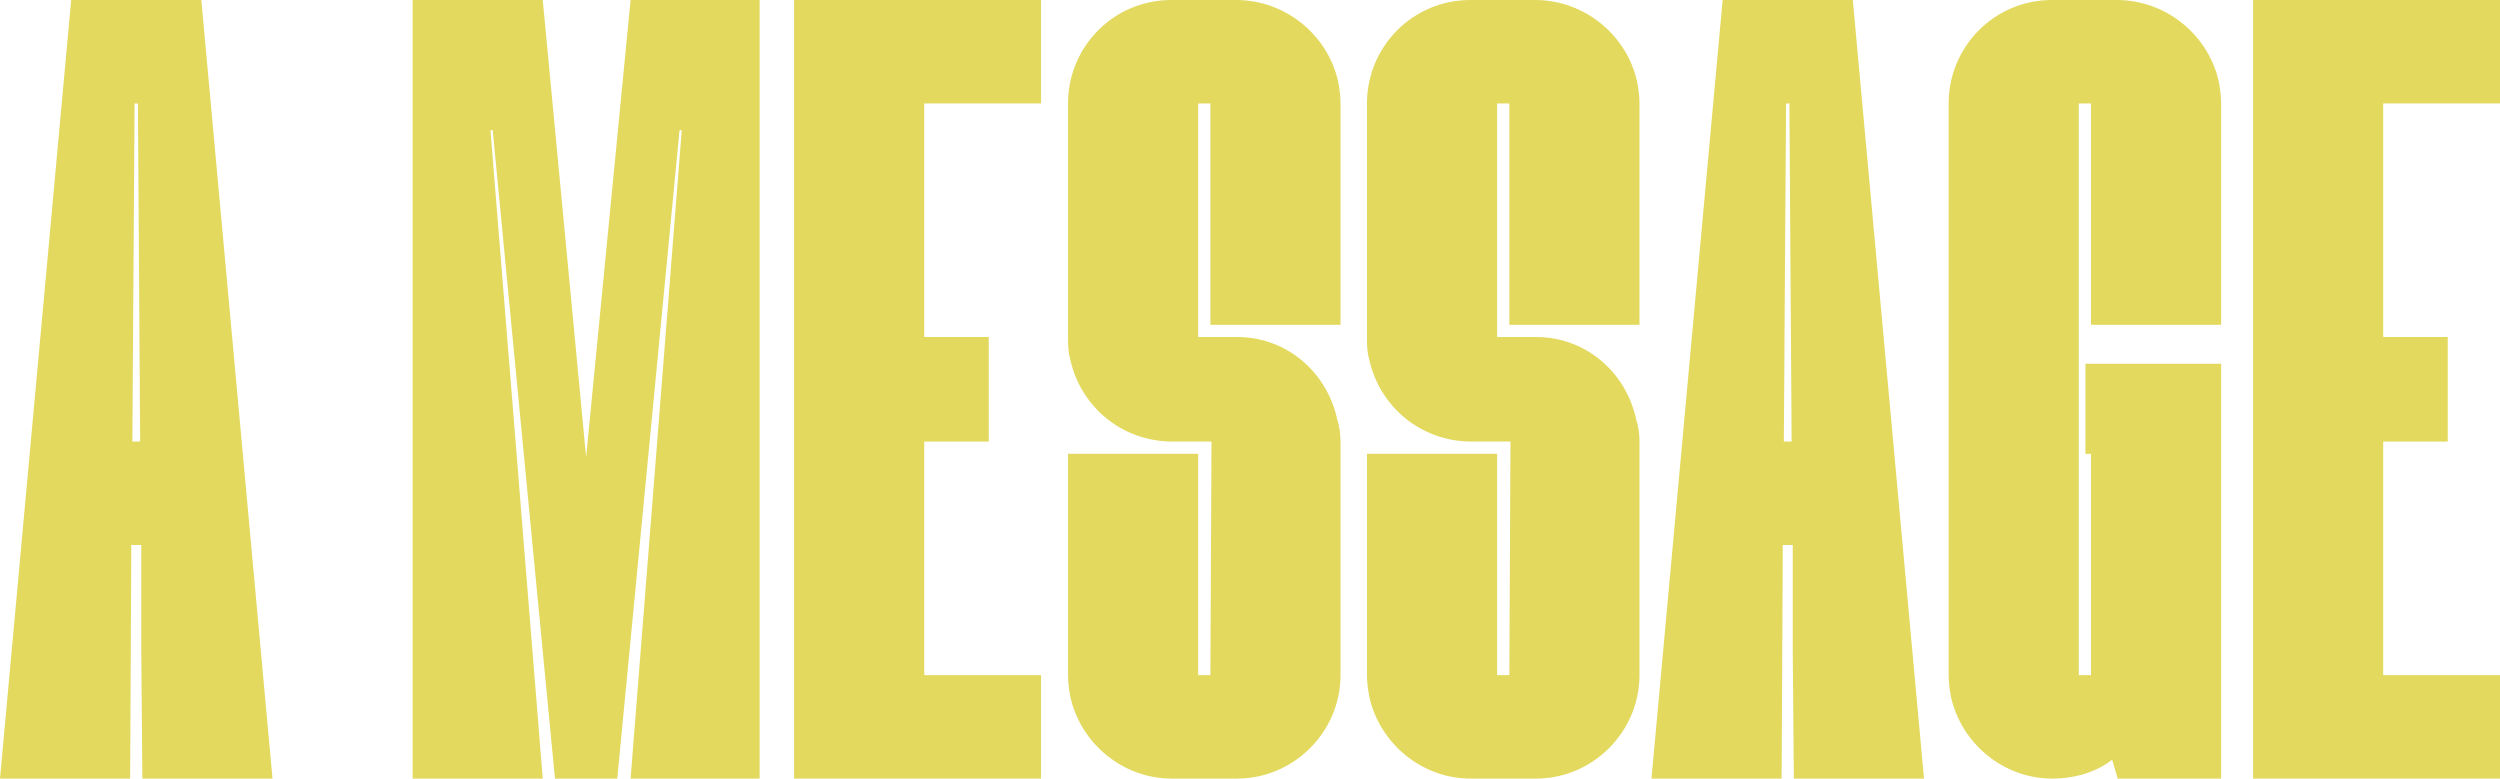 <?xml version="1.0" encoding="UTF-8"?> <svg xmlns="http://www.w3.org/2000/svg" width="1463" height="456" viewBox="0 0 1463 456" fill="none"> <path d="M41.657 0L0 455.624H76.154L76.805 328.701V318.937H82.663V379.47L83.314 455.624H159.469L117.811 0L41.657 0ZM78.758 60.533H80.711L82.012 258.404H77.456L78.758 60.533Z" fill="#E2D95E"></path> <path d="M369.03 0L342.995 267.517L317.61 0L241.456 0L241.456 455.624H317.61L287.018 76.154H288.32L324.77 455.624H361.22L397.67 76.154H398.971L369.03 455.624H444.534L444.534 0L369.03 0Z" fill="#E2D95E"></path> <path d="M464.717 0L464.717 455.624L609.215 455.624V395.091H540.871L540.871 258.404H578.623V197.22H540.871V60.533L609.215 60.533V0L464.717 0Z" fill="#E2D95E"></path> <path d="M685.537 0C651.69 0 625.004 27.337 625.004 60.533V197.22C625.004 201.777 625.004 205.682 626.306 210.238C632.164 237.576 656.247 258.404 686.188 258.404H708.969L708.318 395.091H701.158L701.158 265.564H625.004L625.004 395.091C625.004 399.648 625.655 403.553 626.306 407.458C632.164 434.796 656.898 455.624 685.537 455.624H723.939C757.135 455.624 784.472 428.287 784.472 395.091L784.472 258.404C784.472 253.848 783.821 249.292 782.52 245.386C776.662 218.049 753.23 197.22 723.939 197.22H701.158V60.533H708.318V190.061H784.472V60.533C784.472 55.977 783.821 52.071 783.171 48.166C777.313 20.829 752.579 0 723.289 0L685.537 0Z" fill="#E2D95E"></path> <path d="M860.489 0C826.643 0 799.956 27.337 799.956 60.533V197.22C799.956 201.777 799.956 205.682 801.258 210.238C807.116 237.576 831.199 258.404 861.14 258.404L883.922 258.404L883.271 395.091H876.111L876.111 265.564H799.956L799.956 395.091C799.956 399.648 800.607 403.553 801.258 407.458C807.116 434.796 831.85 455.624 860.489 455.624L898.892 455.624C932.088 455.624 959.425 428.287 959.425 395.091L959.425 258.404C959.425 253.848 958.774 249.292 957.472 245.386C951.614 218.049 928.182 197.22 898.892 197.22H876.111V60.533H883.271V190.061H959.425V60.533C959.425 55.977 958.774 52.071 958.123 48.166C952.265 20.829 927.531 0 898.241 0L860.489 0Z" fill="#E2D95E"></path> <path d="M1008.1 0L966.448 455.624H1042.6L1043.25 328.701V318.937H1049.11V379.47L1049.76 455.624H1125.92L1084.26 0L1008.1 0ZM1045.21 60.533H1047.16L1048.46 258.404H1043.9L1045.21 60.533Z" fill="#E2D95E"></path> <path d="M1200.88 0C1167.03 0 1140.34 27.337 1140.34 60.533V395.091C1140.34 399.648 1140.99 403.553 1141.64 407.458C1147.5 434.796 1172.24 455.624 1200.88 455.624C1214.54 455.624 1226.91 451.719 1236.02 444.559L1239.28 455.624H1299.81V212.842H1220.4V265.564H1223.66V395.091H1216.5V60.533H1223.66V190.061H1299.81V60.533C1299.81 55.977 1299.16 52.071 1298.51 48.166C1292.65 20.829 1267.92 0 1238.63 0L1200.88 0Z" fill="#E2D95E"></path> <path d="M1318.5 0V455.624H1463V395.091H1394.66V258.404H1432.41V197.22H1394.66V60.533L1463 60.533V0L1318.5 0Z" fill="#E2D95E"></path> </svg> 